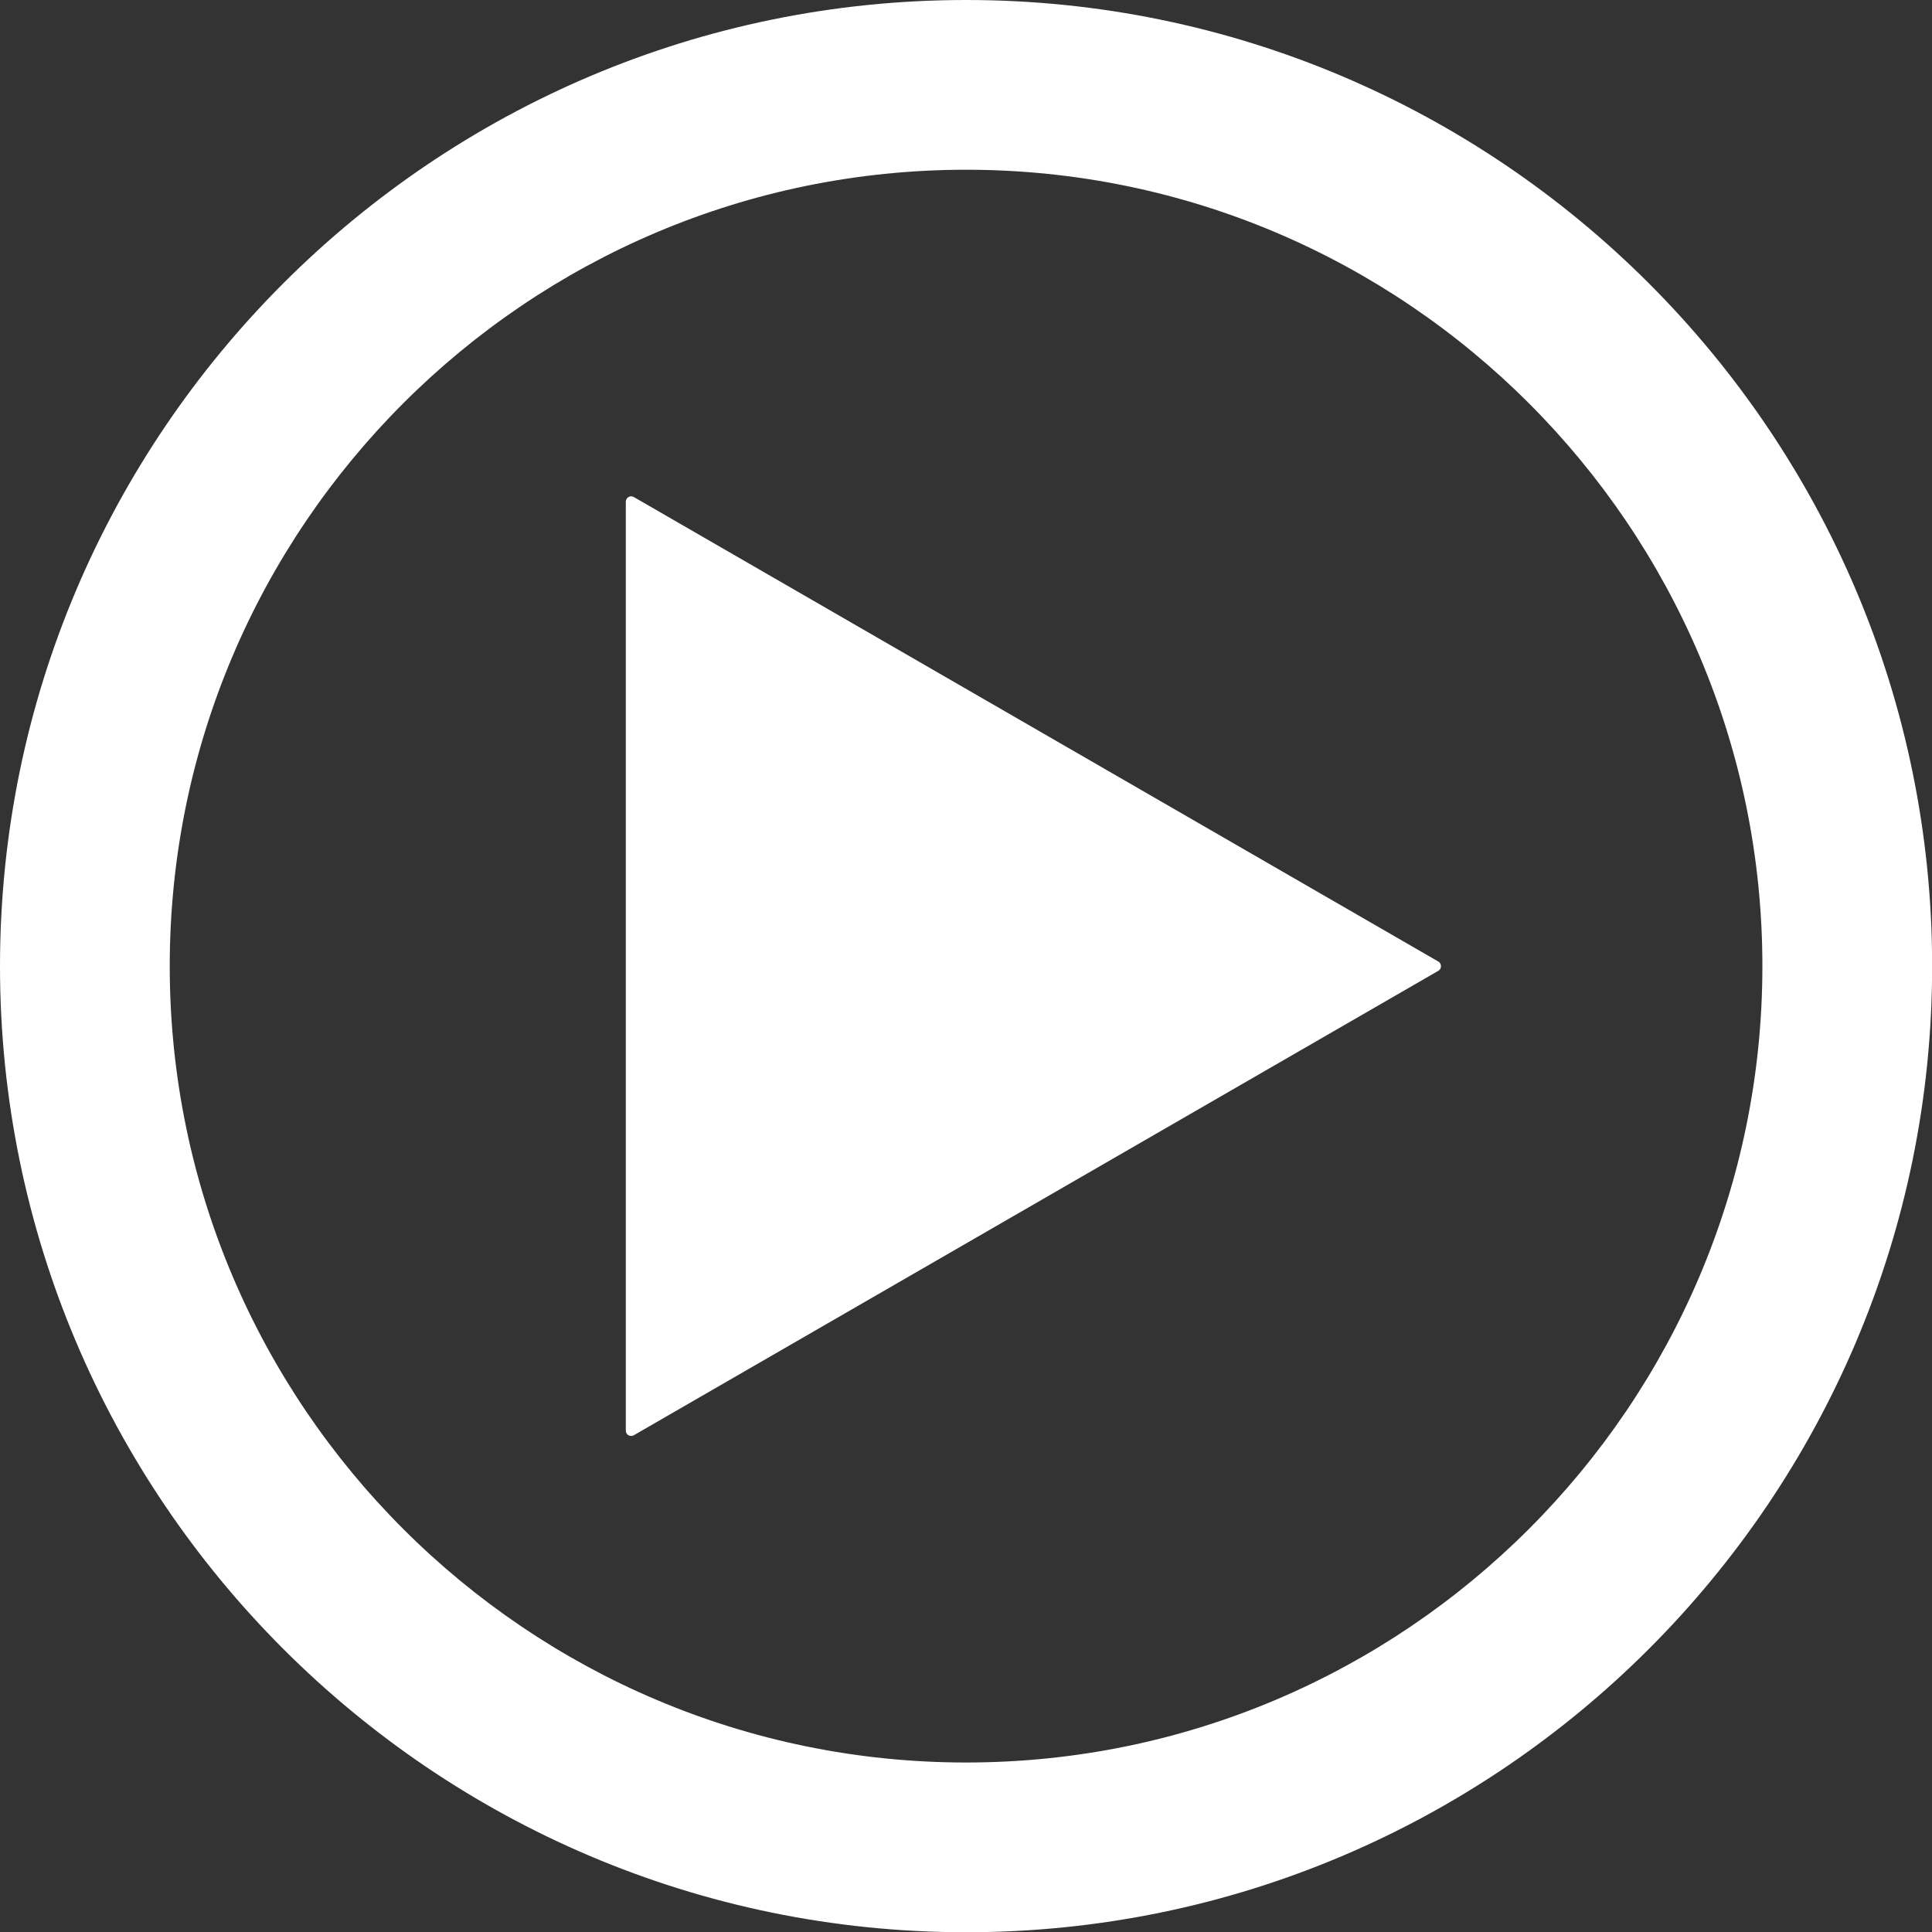 <?xml version="1.0" encoding="UTF-8" standalone="no"?><svg xmlns="http://www.w3.org/2000/svg" xmlns:xlink="http://www.w3.org/1999/xlink" fill="#ffffff" height="631.4" preserveAspectRatio="xMidYMid meet" version="1" viewBox="0.0 0.0 631.3 631.4" width="631.3" zoomAndPan="magnify"><rect x="0.0" y="0.0" width="631.3" height="631.4" fill="#333333" stroke="none"/><defs><clipPath id="a"><path d="M 0 0 L 631.34 0 L 631.34 631.379 L 0 631.379 Z M 0 0"/></clipPath></defs><g><g clip-path="url(#a)" id="change1_1"><path d="M 315.691 575.914 C 172.199 575.914 55.465 459.184 55.465 315.707 C 55.465 172.215 172.199 55.465 315.691 55.465 C 459.164 55.465 575.879 172.215 575.879 315.707 C 575.879 459.184 459.164 575.914 315.691 575.914 Z M 315.691 0 C 141.621 0 0 141.637 0 315.707 C 0 489.762 141.621 631.379 315.691 631.379 C 489.742 631.379 631.344 489.762 631.344 315.707 C 631.344 141.637 489.742 0 315.691 0"/></g><g id="change1_2"><path d="M 207.117 162.418 C 206.574 162.094 205.891 162.094 205.352 162.418 C 204.812 162.723 204.488 163.301 204.488 163.93 L 204.488 467.465 C 204.488 468.098 204.812 468.672 205.352 468.977 C 205.621 469.141 205.93 469.211 206.234 469.211 C 206.539 469.211 206.848 469.141 207.117 468.977 L 469.988 317.219 C 470.527 316.914 470.852 316.34 470.852 315.707 C 470.852 315.078 470.527 314.5 469.988 314.195 L 207.117 162.418"/></g></g></svg>